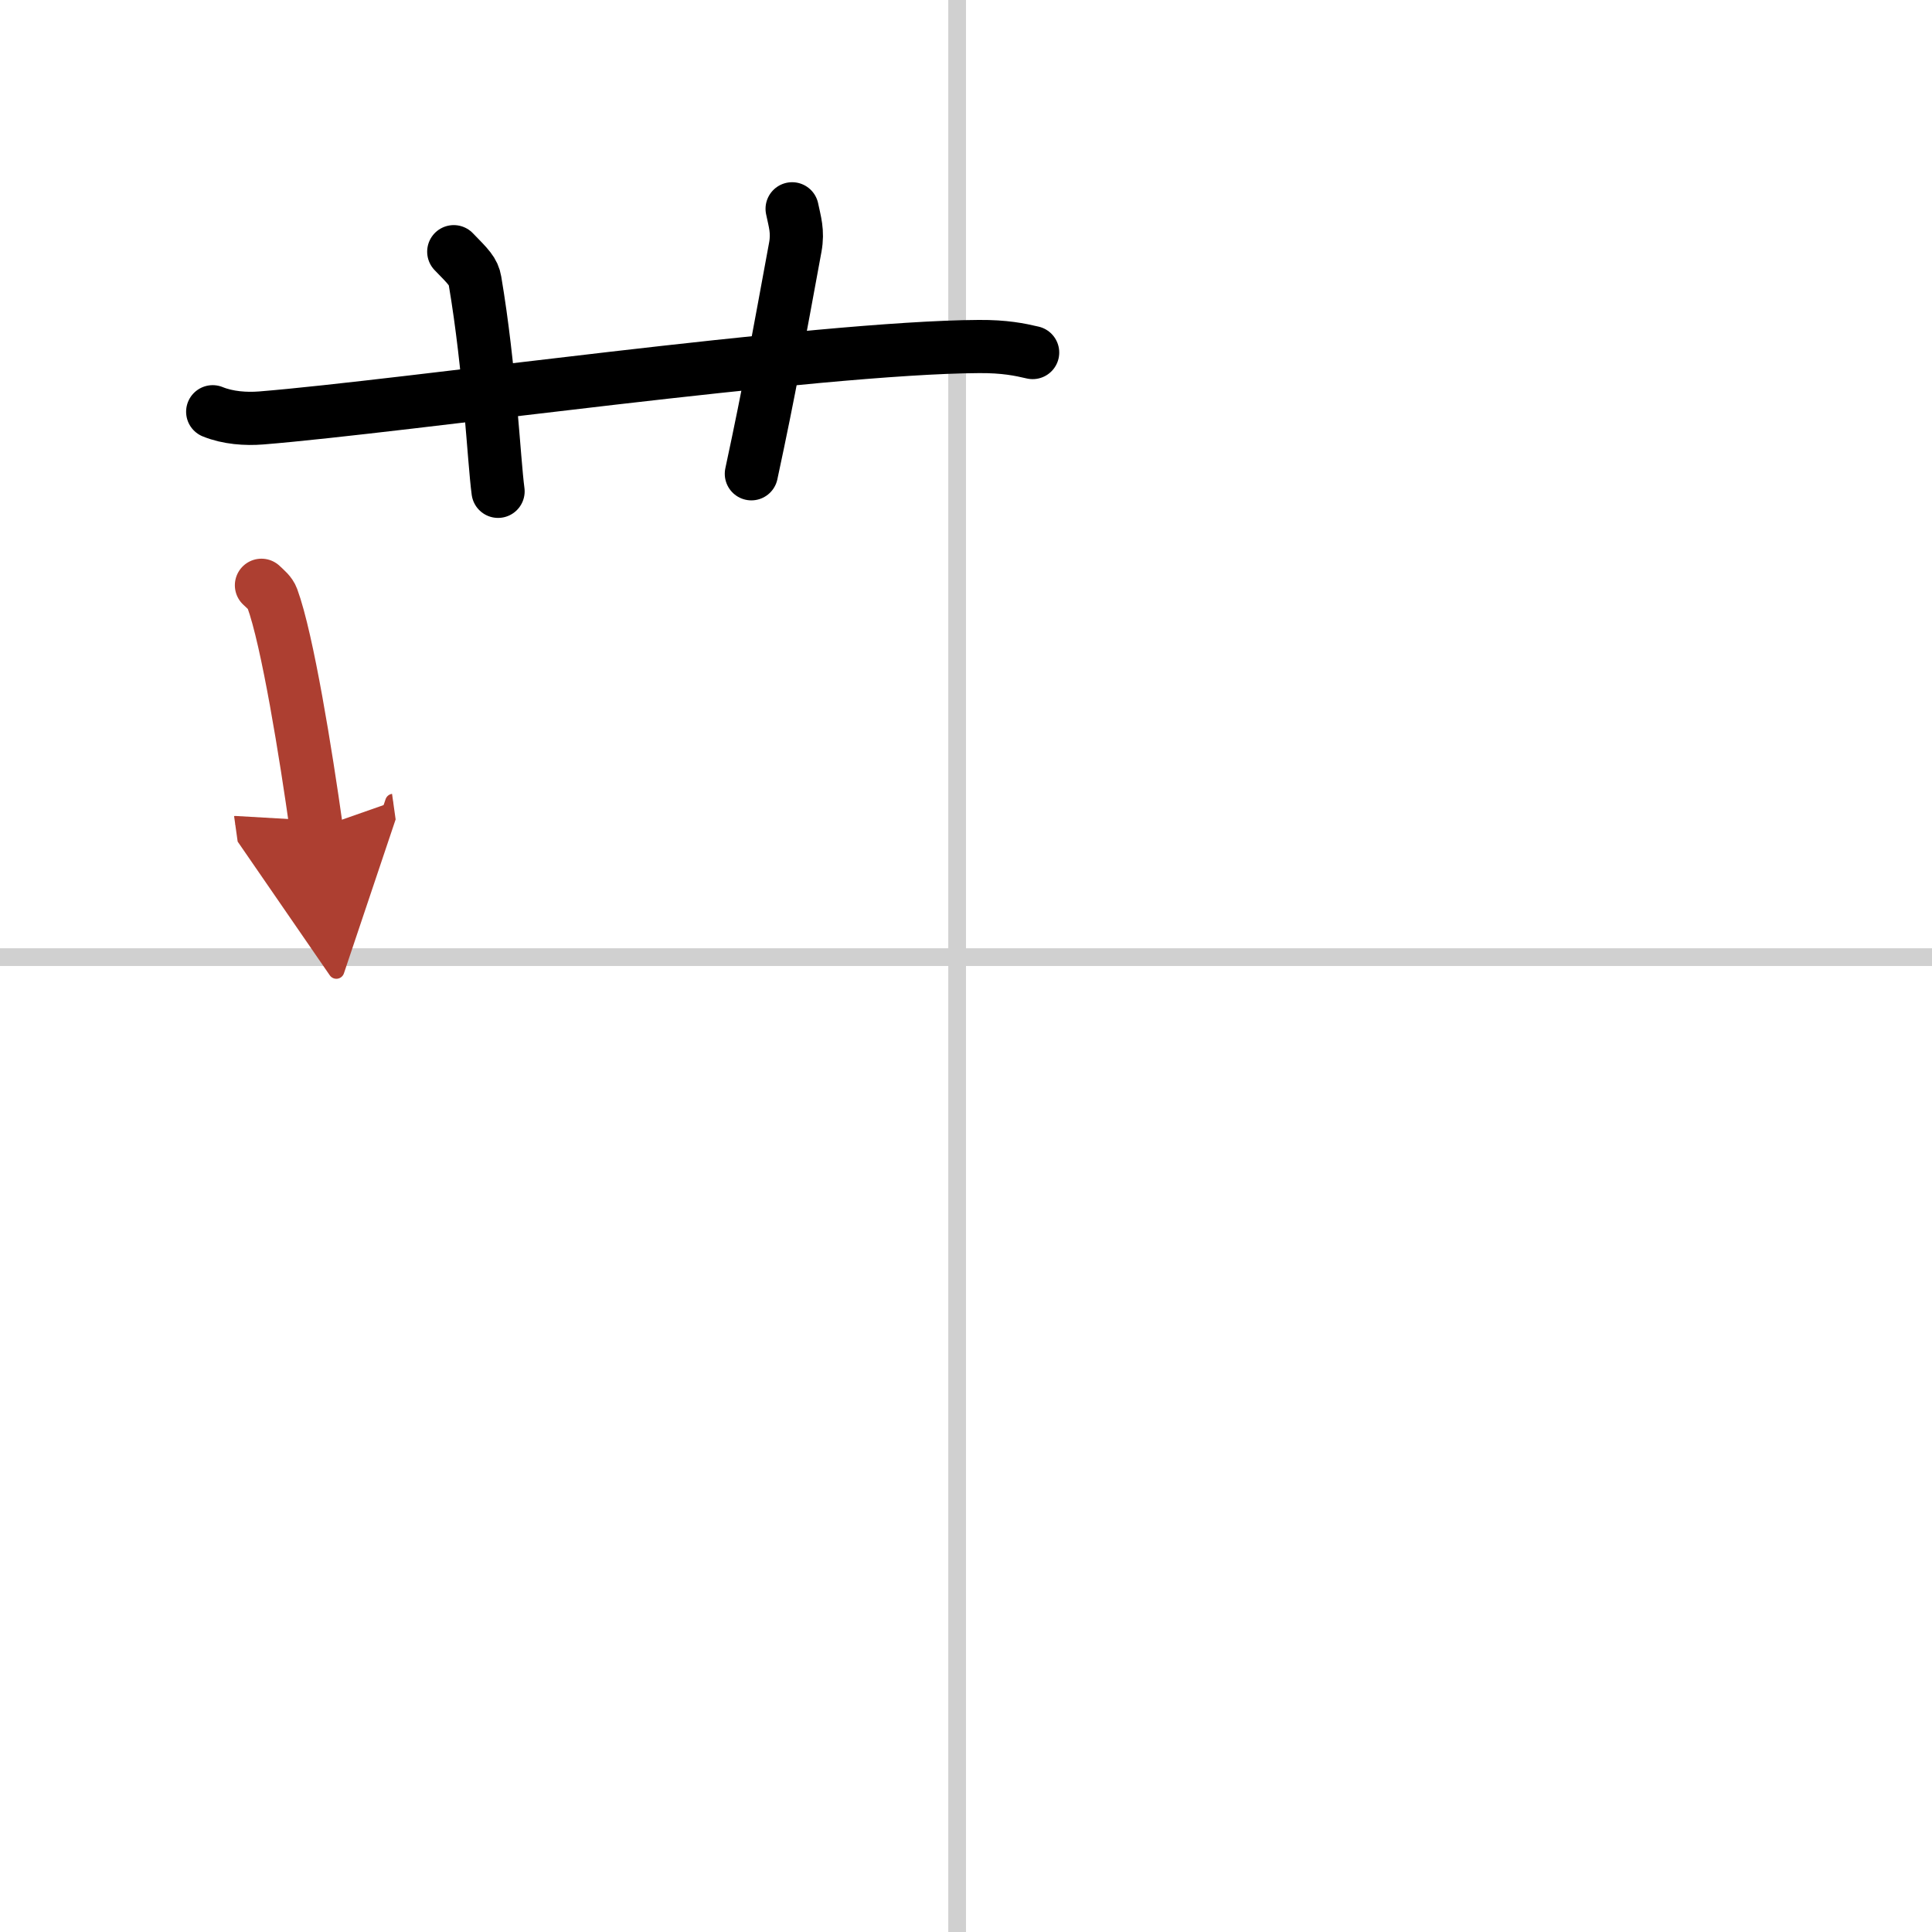 <svg width="400" height="400" viewBox="0 0 109 109" xmlns="http://www.w3.org/2000/svg"><defs><marker id="a" markerWidth="4" orient="auto" refX="1" refY="5" viewBox="0 0 10 10"><polyline points="0 0 10 5 0 10 1 5" fill="#ad3f31" stroke="#ad3f31"/></marker></defs><g fill="none" stroke="#000" stroke-linecap="round" stroke-linejoin="round" stroke-width="3"><rect width="100%" height="100%" fill="#fff" stroke="#fff"/><line x1="54" x2="54" y2="109" stroke="#d0d0d0" stroke-width="1"/><line x2="109" y1="54" y2="54" stroke="#d0d0d0" stroke-width="1"/><path d="m12 23.23c0.86 0.35 1.87 0.42 2.74 0.35 7.95-0.64 31.32-3.98 40.49-4.03 1.44-0.01 2.31 0.17 3.03 0.34"/><path d="m25.6 14.2c0.84 0.86 1.11 1.12 1.2 1.65 0.84 4.96 1.06 10.07 1.3 11.87"/><path d="m44.69 11.78c0.15 0.73 0.34 1.27 0.18 2.16-0.97 5.24-1.42 7.86-2.48 12.79"/><path d="m14.75 33.02c0.25 0.24 0.5 0.43 0.61 0.73 0.86 2.34 1.9 8.8 2.49 13" marker-end="url(#a)" stroke="#ad3f31"/></g></svg>
